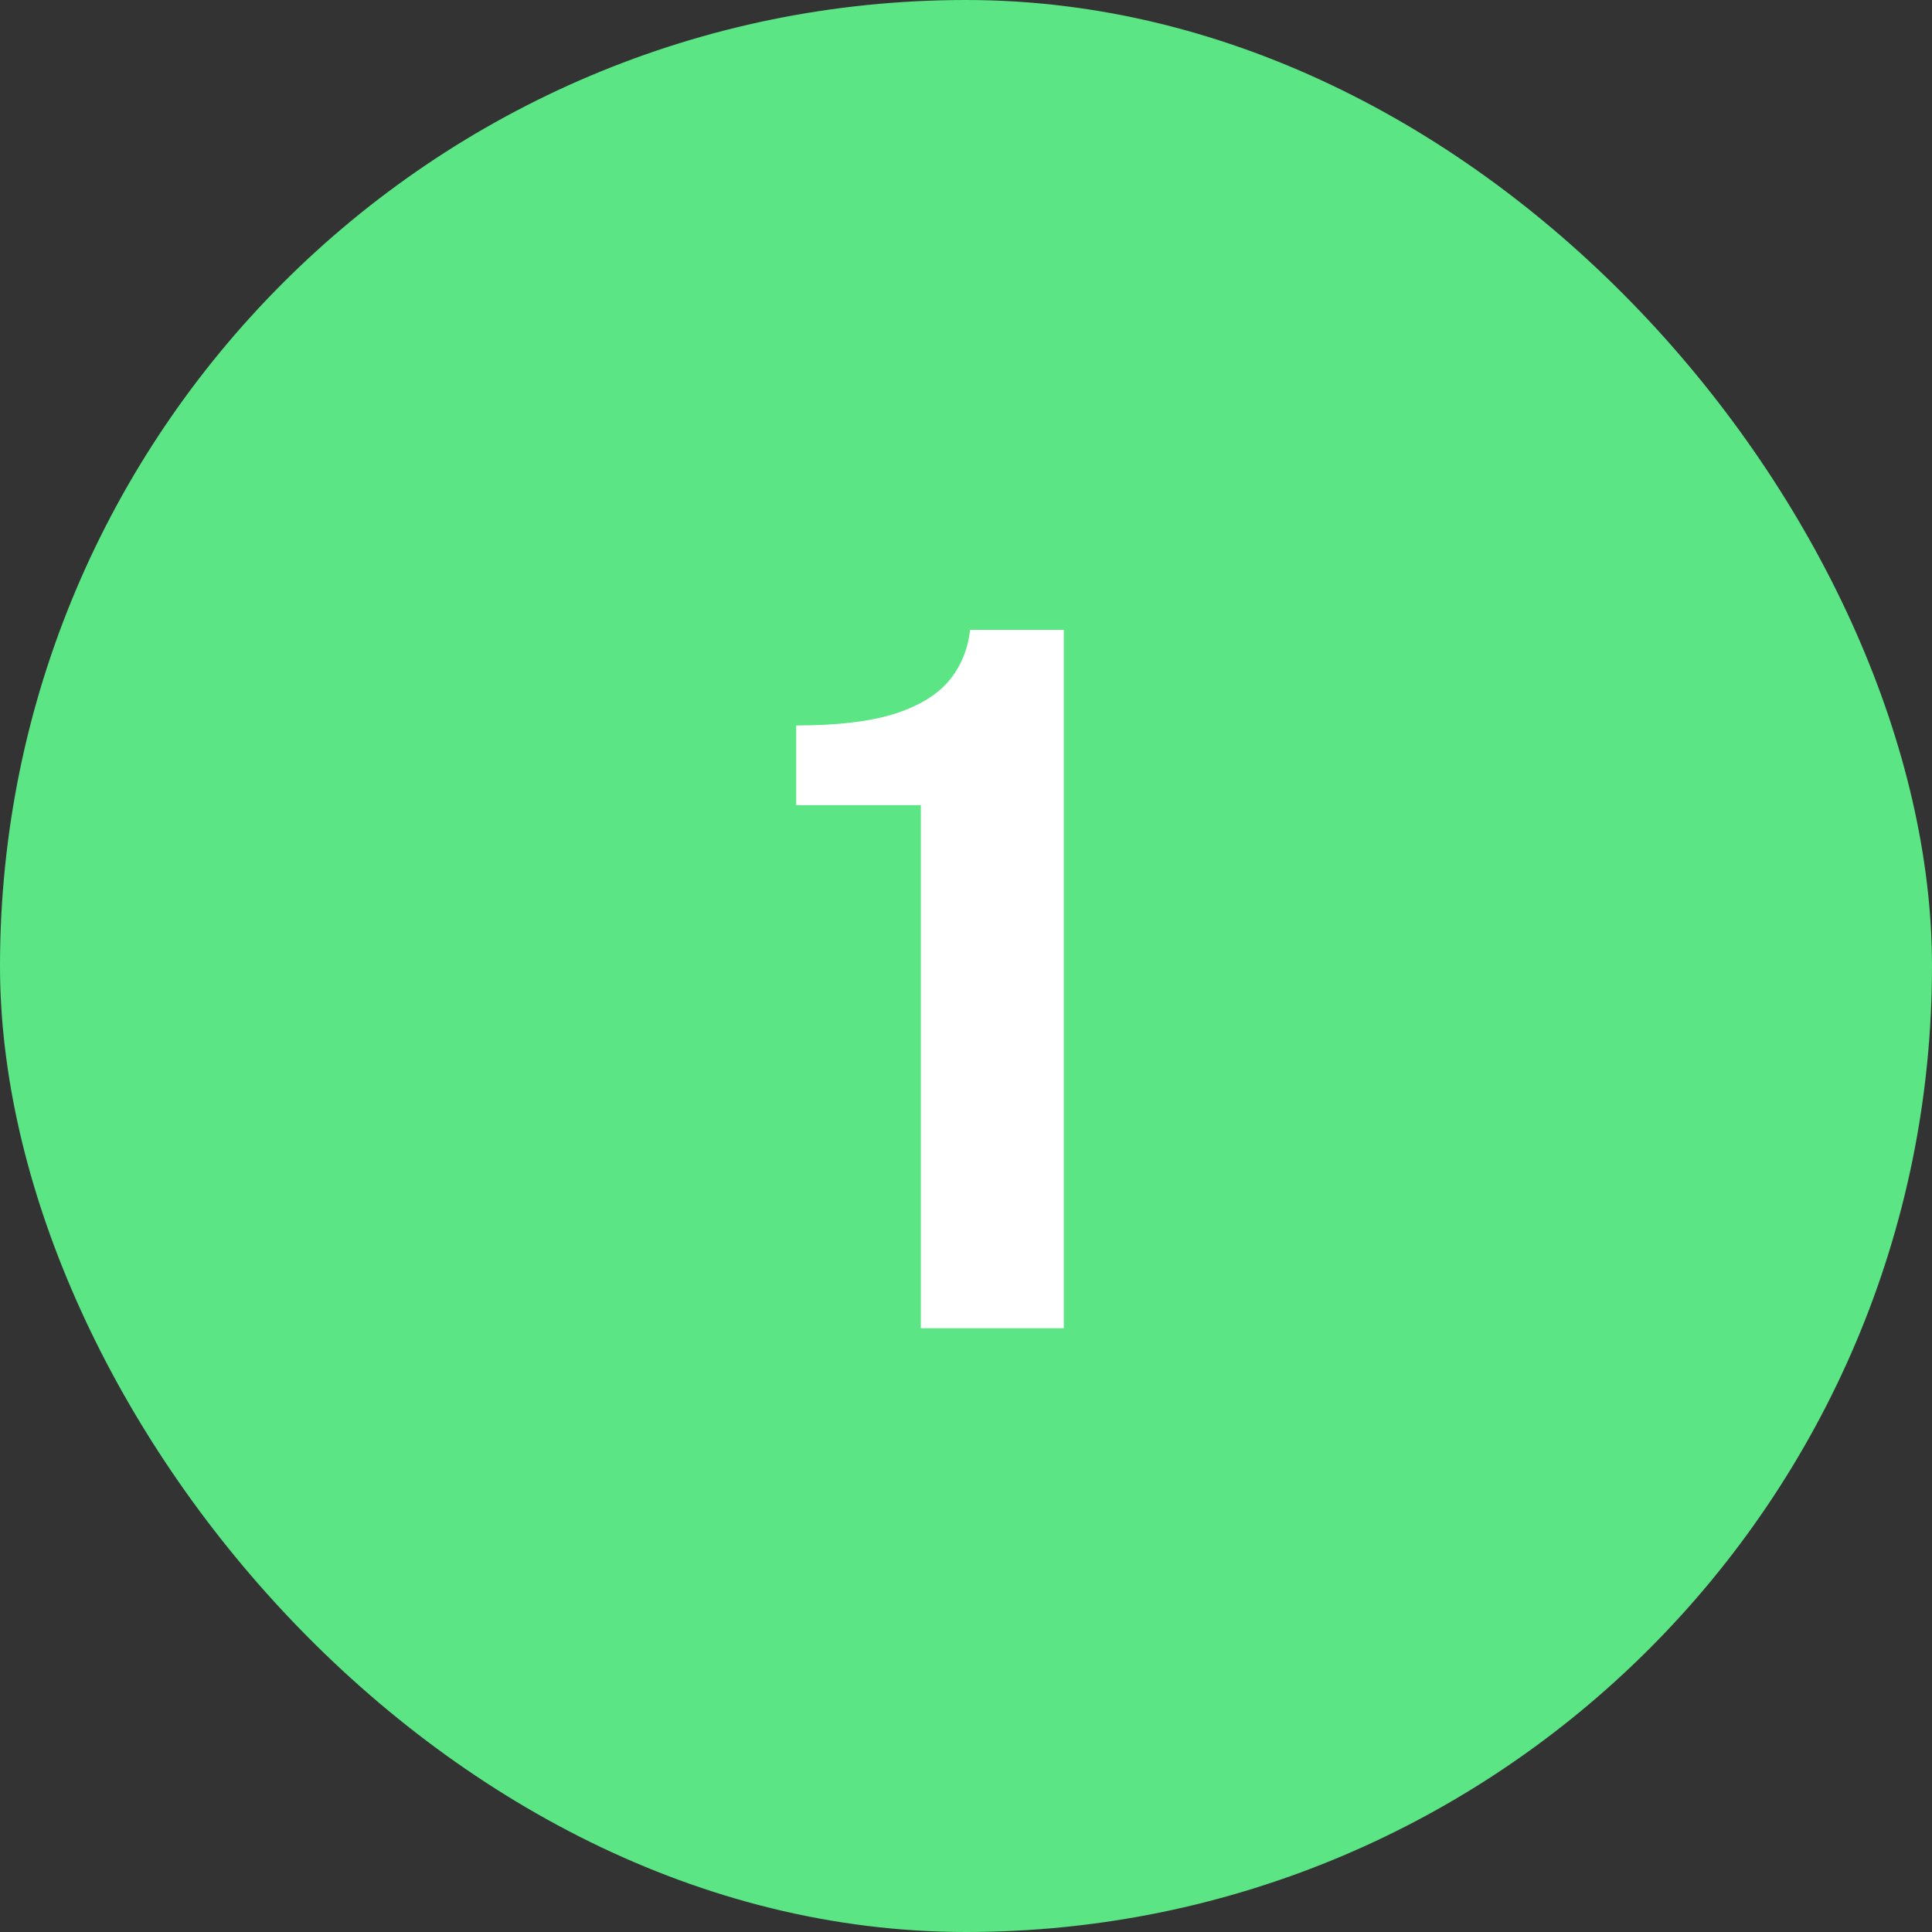 <?xml version="1.0" encoding="UTF-8"?> <svg xmlns="http://www.w3.org/2000/svg" width="64" height="64" viewBox="0 0 64 64" fill="none"><rect x="0" y="0" width="64" height="64" fill="#333333" stroke="none"/><rect width="64" height="64" rx="32" fill="#5BE584"></rect><path d="M30.504 44V26.672H26.376V24.032C27.699 24.032 28.765 23.909 29.576 23.664C30.397 23.408 31.011 23.045 31.416 22.576C31.821 22.096 32.061 21.525 32.136 20.864H35.24V44H30.504Z" fill="white"></path></svg> 